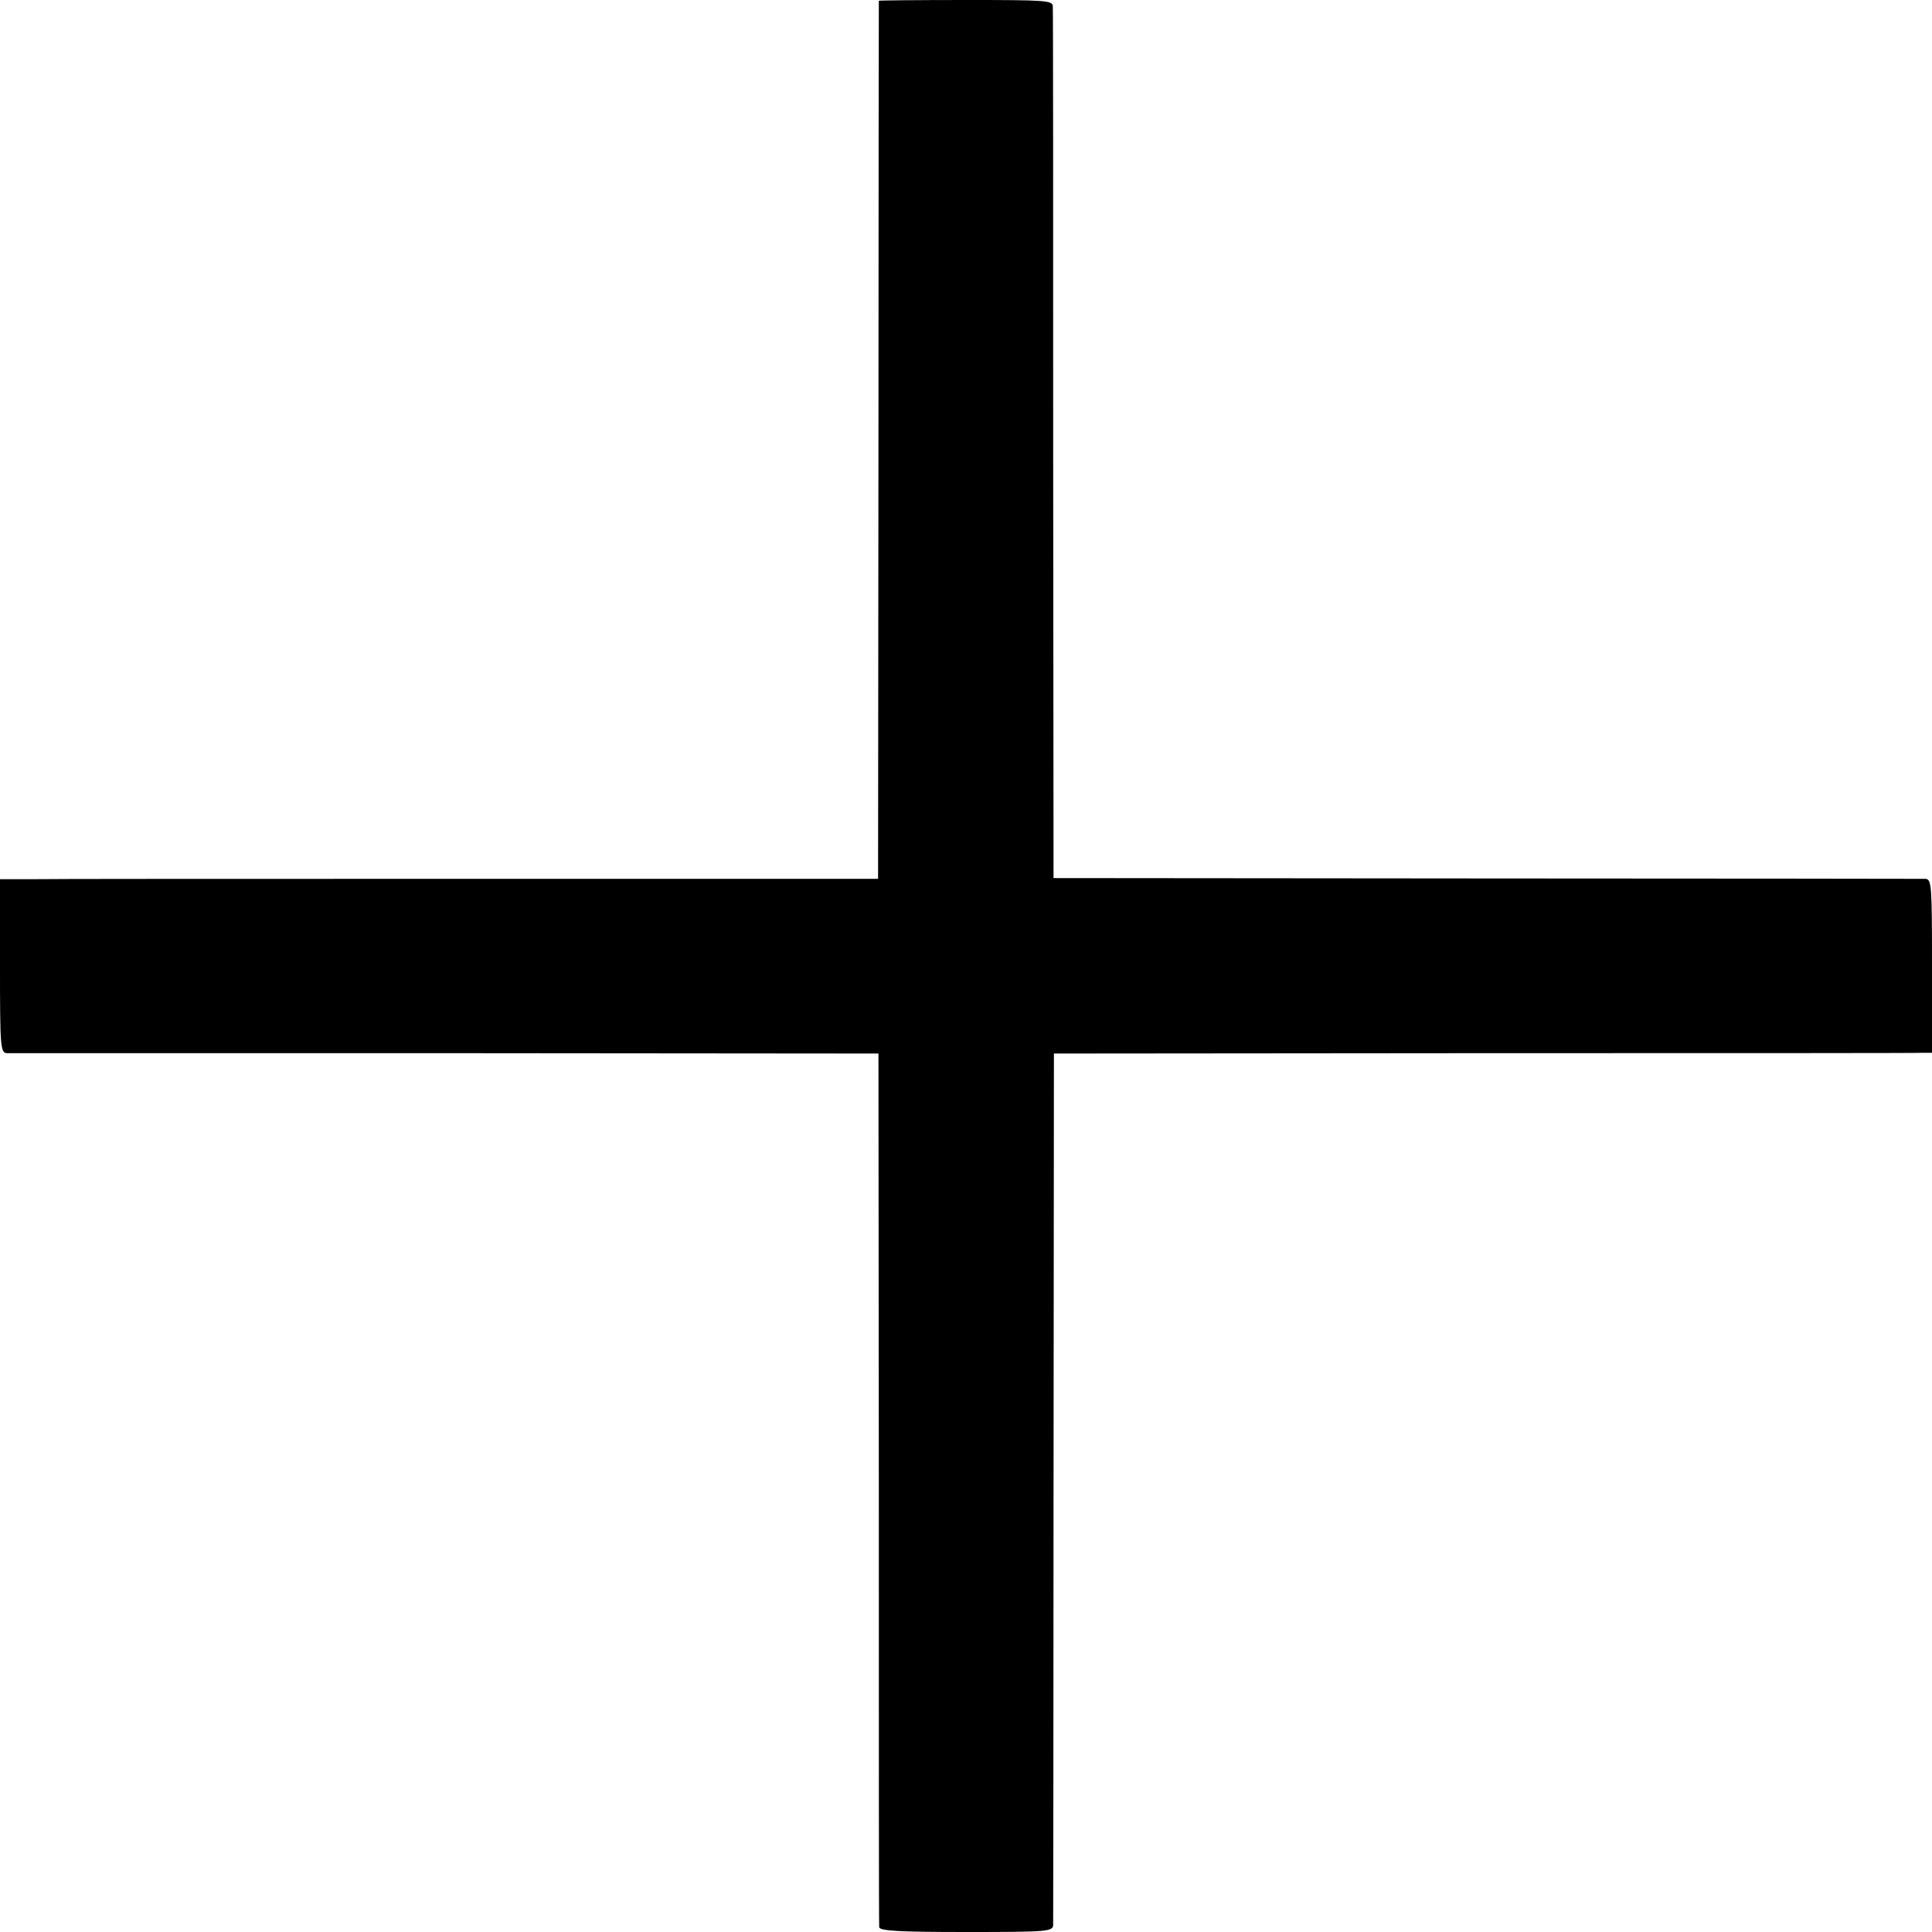 <?xml version="1.0" encoding="UTF-8" standalone="no"?>
<svg xmlns="http://www.w3.org/2000/svg" version="1.0" width="512pt" height="512pt" viewBox="0 0 512 512" preserveAspectRatio="xMidYMid meet">
  <g transform="translate(0,512) scale(0.1,-0.1)" fill="#000000" stroke="none">
    <path d="M2329 5118 c0 -2 -1 -526 -1 -1165 l-1 -1162 -1086 0 c-597 0 -1121 0 -1163 -1 l-78 0 0 -230 c0 -212 1 -230 18 -231 9 0 533 0 1164 0 l1146 -1 1 -1151 c0 -634 0 -1158 1 -1164 0 -10 53 -13 230 -13 212 0 230 1 231 18 0 9 1 533 1 1164 l1 1146 1141 1 c627 0 1151 0 1164 1 l22 0 0 230 c0 212 -1 230 -17 231 -10 0 -534 1 -1165 1 l-1146 1 -1 1146 c0 630 0 1154 -1 1164 0 16 -18 17 -230 17 -126 0 -230 -1 -231 -2z"></path>
  </g>
</svg>
